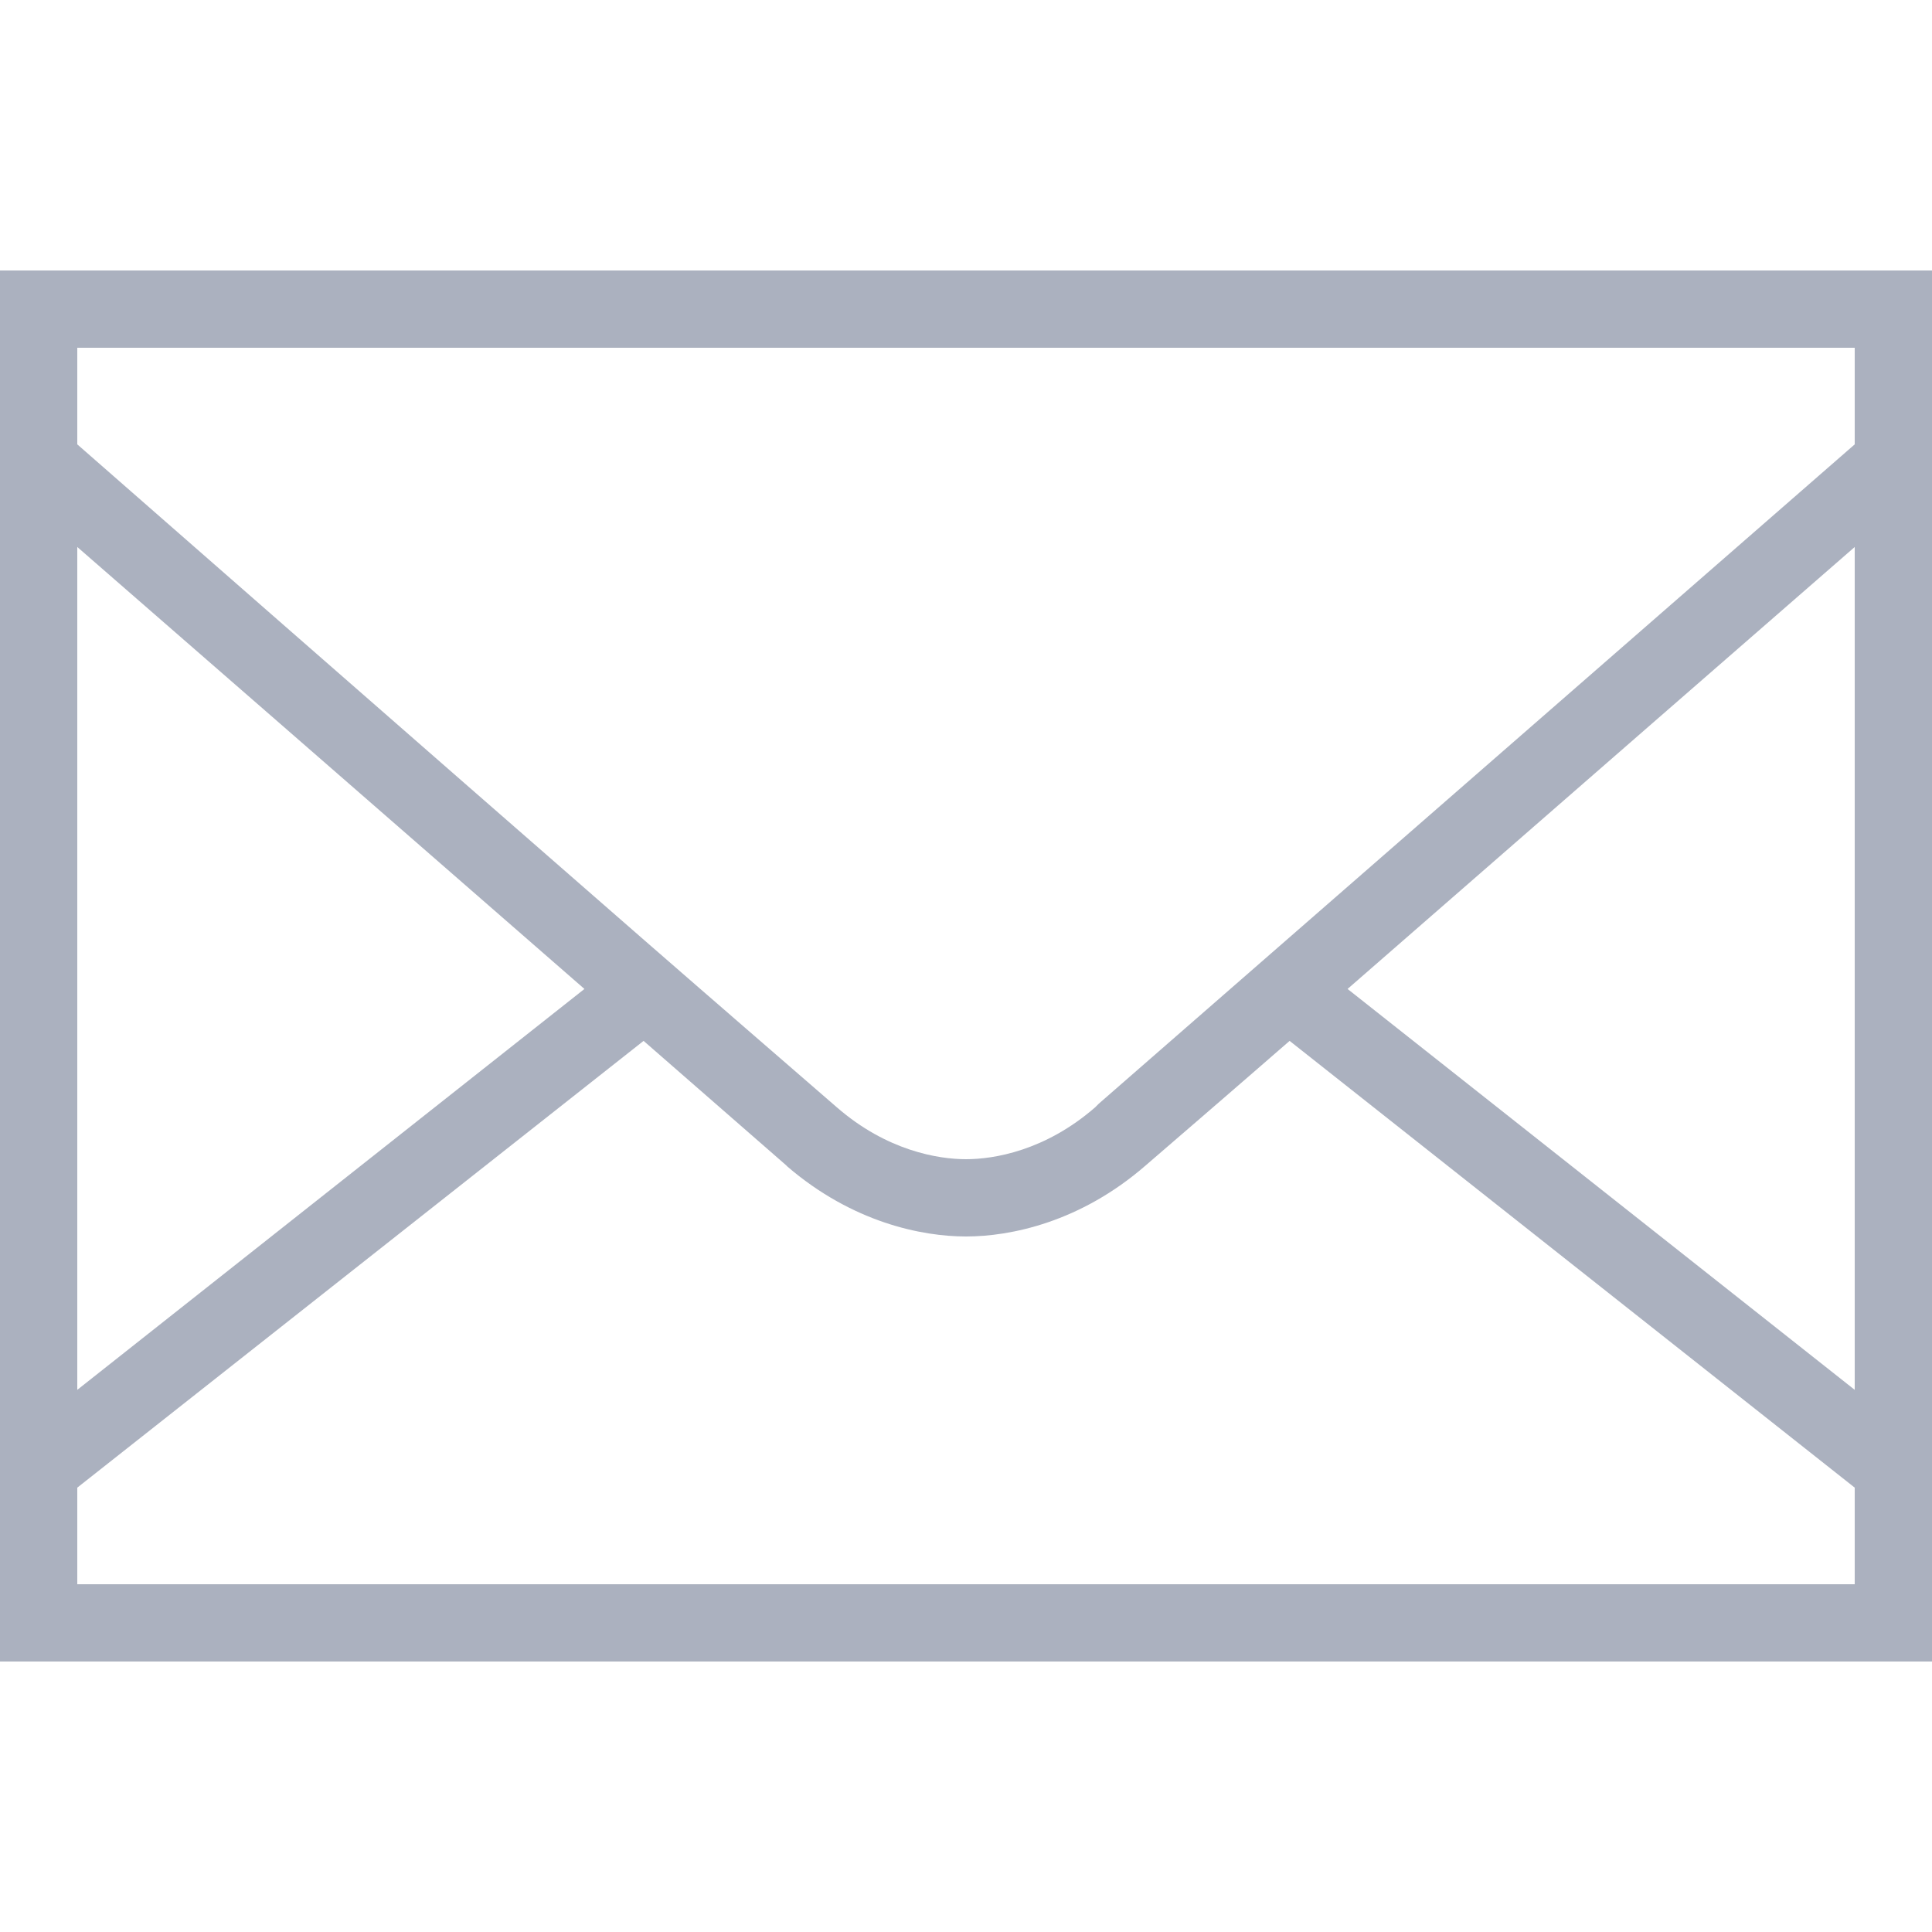 <svg xmlns="http://www.w3.org/2000/svg"  viewBox="0 0 50 50" width="50px" height="50px" fill="#abb1bf"><path d="M 0 7 L 0 43 L 50 43 L 50 7 Z M 2 9 L 48 9 L 48 11.5 C 47.609 11.84 30.074 27.137 28.438 28.562 L 28.344 28.656 C 27.047 29.785 25.719 30 25 30 C 24.285 30 22.953 29.785 21.656 28.656 C 21.285 28.332 18.613 26.023 16.688 24.344 C 10.973 19.359 2.293 11.758 2 11.5 Z M 2 14.156 C 3.734 15.668 9.887 21.023 15.125 25.594 L 2 35.969 Z M 48 14.156 L 48 35.969 L 34.875 25.594 C 40.113 21.023 46.266 15.668 48 14.156 Z M 16.656 26.938 C 17.871 27.996 20.066 29.914 20.344 30.156 L 20.375 30.188 C 22.066 31.641 23.863 32 25 32 C 26.145 32 27.957 31.637 29.656 30.156 C 29.938 29.914 32.148 28.008 33.375 26.938 L 48 38.5 L 48 41 L 2 41 L 2 38.5 Z"/></svg>